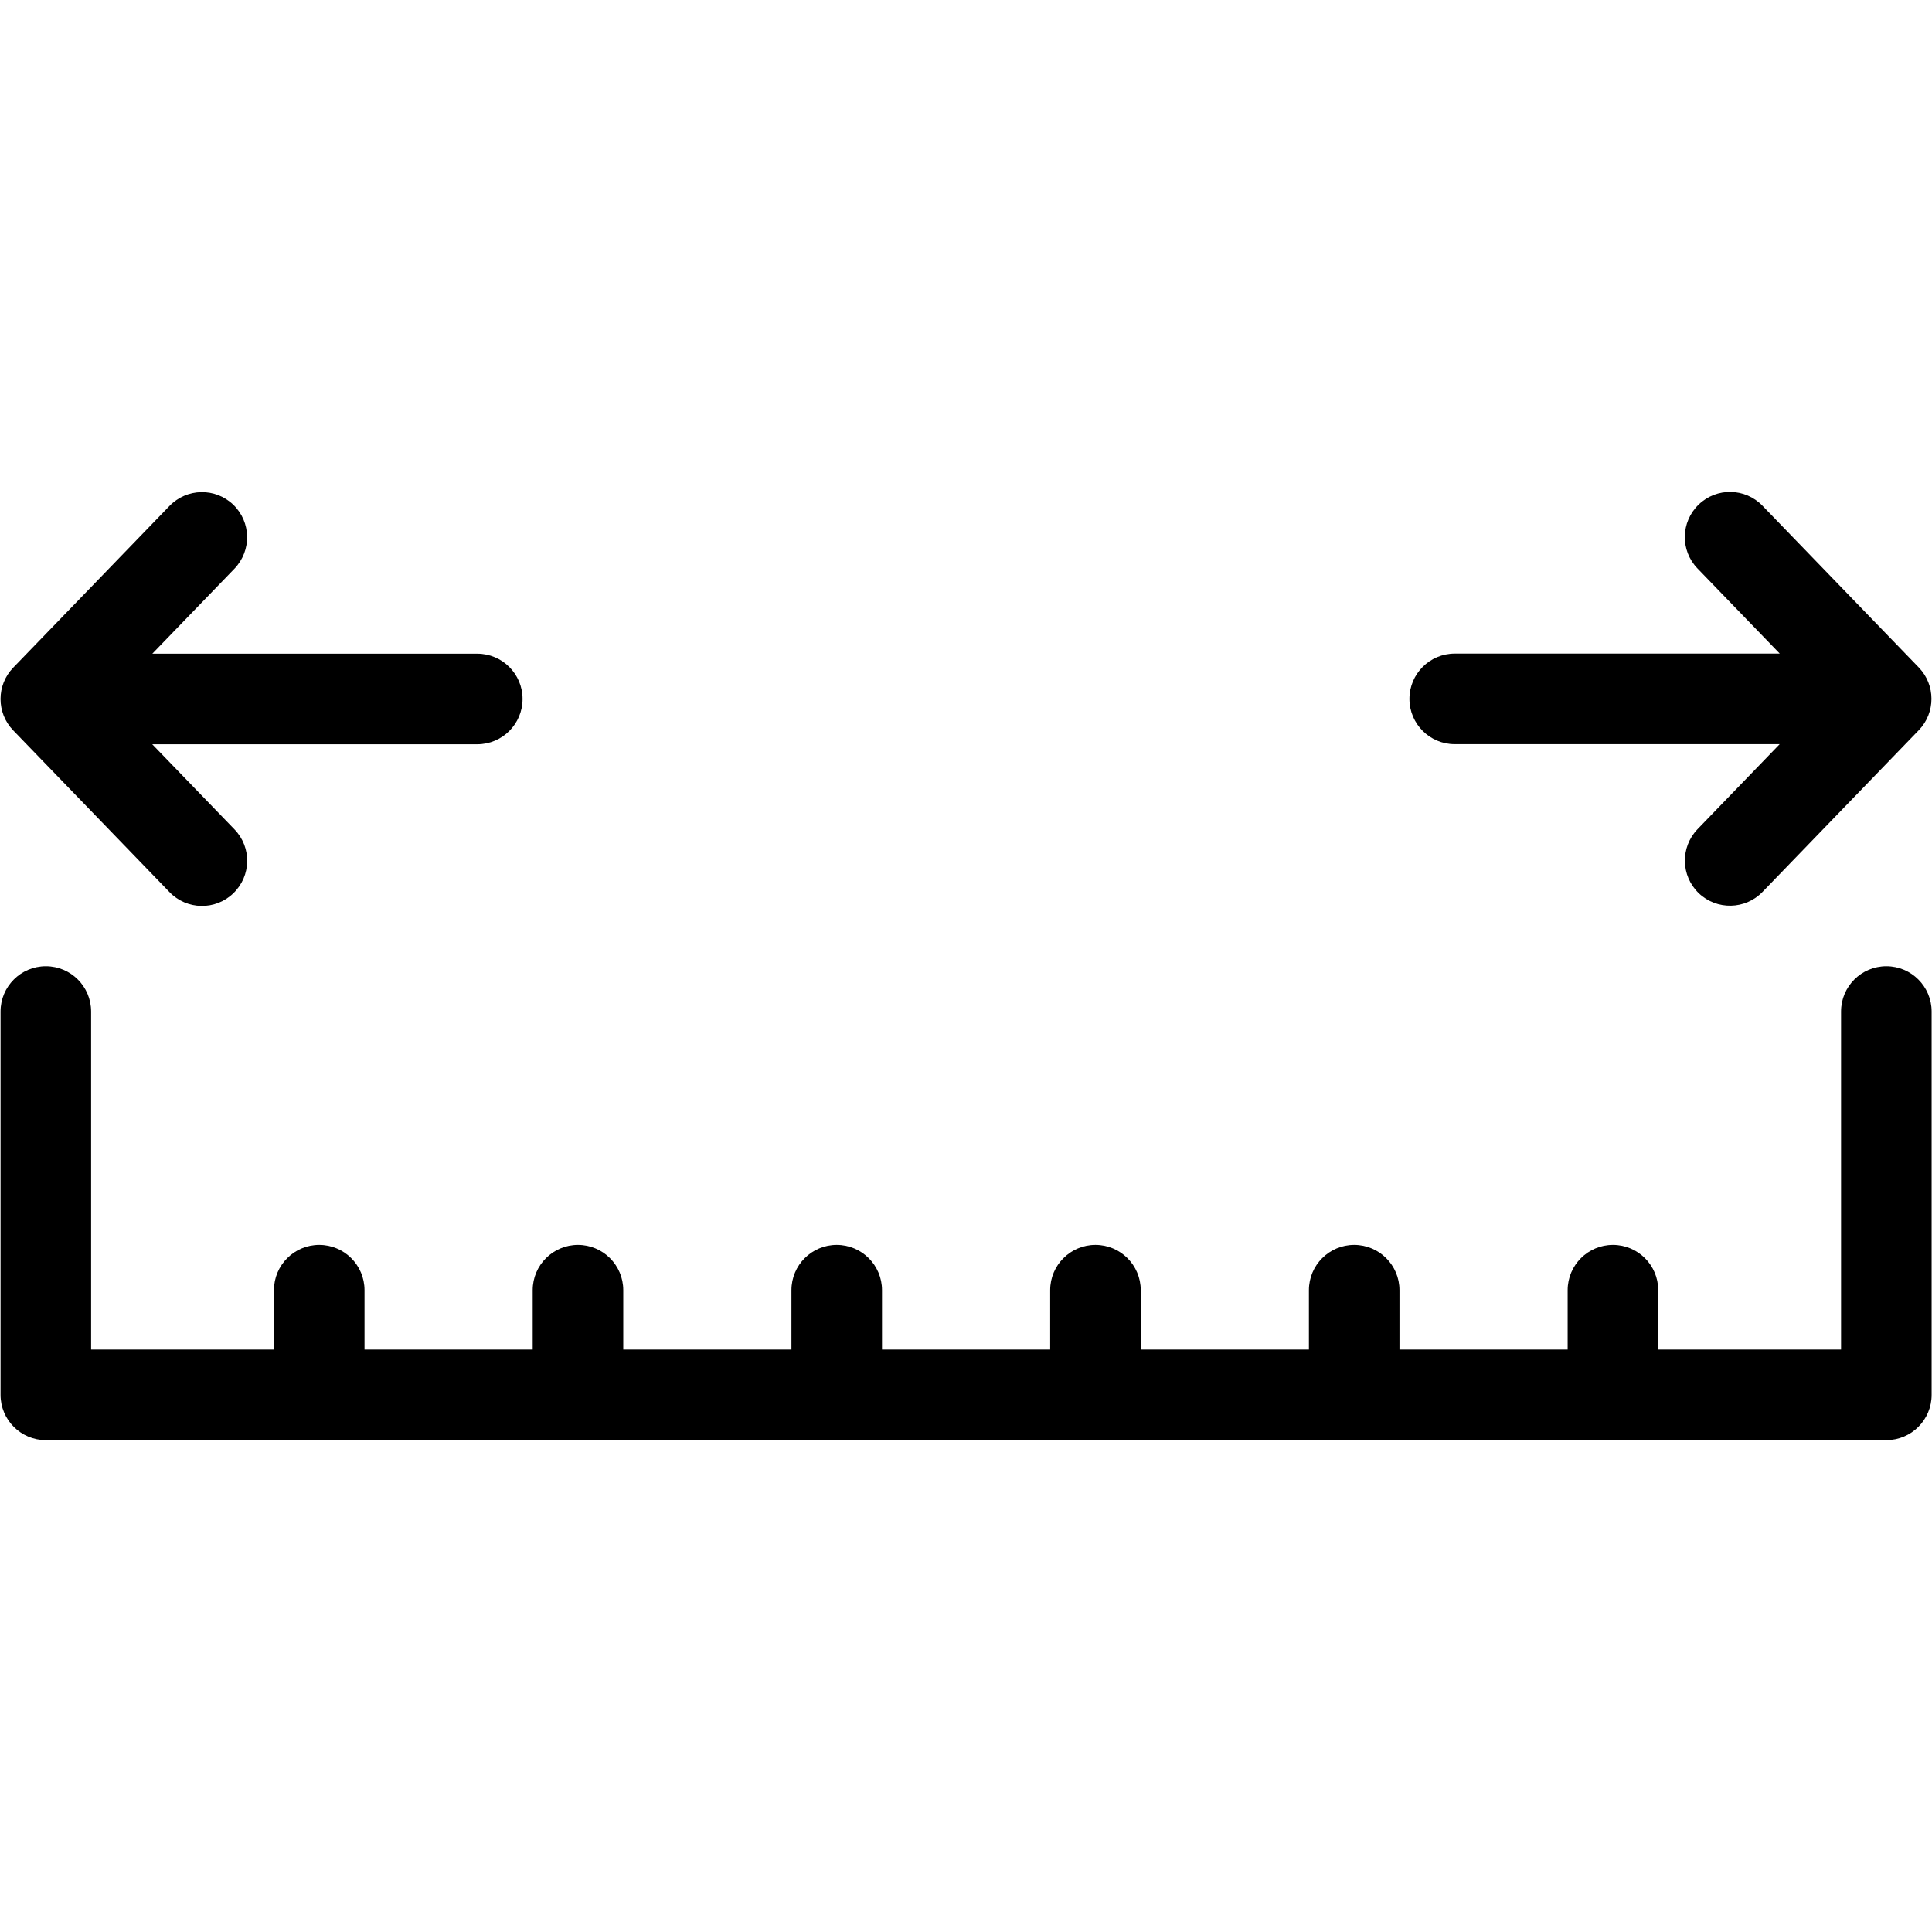 <svg xmlns="http://www.w3.org/2000/svg" fill-rule="evenodd" clip-rule="evenodd" image-rendering="optimizeQuality" shape-rendering="geometricPrecision" text-rendering="geometricPrecision" viewBox="0 0 213.33 213.33"><path fill-rule="nonzero" d="M0.06 111.69c0,-2.76 2.24,-5 5,-5 2.76,0 5,2.24 5,5l0 37.33 20.19 0 0 -6.56c0,-2.76 2.24,-5 5,-5 2.76,0 5,2.24 5,5l0 6.56 18.57 0 0 -6.56c0,-2.76 2.24,-5 5,-5 2.76,0 5,2.24 5,5l0 6.56 18.57 0 0 -6.56c0,-2.76 2.24,-5 5,-5 2.76,0 5,2.24 5,5l0 6.56 18.57 0 0 -6.56c0,-2.76 2.24,-5 5,-5 2.76,0 5,2.24 5,5l0 6.56 18.57 0 0 -6.56c0,-2.76 2.24,-5 5,-5 2.76,0 5,2.24 5,5l0 6.56 18.57 0 0 -6.56c0,-2.76 2.24,-5 5,-5 2.76,0 5,2.24 5,5l0 6.56 20.19 0 0 -37.33c0,-2.76 2.24,-5 5,-5 2.76,0 5,2.24 5,5l0 42.33c0,2.76 -2.24,5 -5,5l-30.19 0 -28.57 0 -28.57 0 -28.57 0 -28.57 0 -28.57 0 -30.19 0c-2.76,0 -5,-2.24 -5,-5l0 -42.33zm196.46 -29.52l-35.89 0c-2.76,0 -5,-2.24 -5,-5 0,-2.76 2.24,-5 5,-5l35.89 0 -9.09 -9.41c-1.91,-1.98 -1.85,-5.14 0.14,-7.05 1.98,-1.91 5.14,-1.85 7.05,0.14l17.26 17.86c1.85,1.92 1.86,4.98 0,6.91l-17.26 17.86c-1.91,1.98 -5.06,2.04 -7.05,0.14 -1.98,-1.91 -2.04,-5.06 -0.14,-7.05l9.09 -9.41zm-179.71 -9.99l35.89 0c2.76,0 5,2.24 5,5 0,2.76 -2.24,5 -5,5l-35.89 0 9.09 9.41c1.91,1.98 1.85,5.14 -0.14,7.05 -1.98,1.91 -5.14,1.85 -7.05,-0.14l-17.26 -17.86c-1.86,-1.93 -1.85,-4.99 0,-6.91l17.26 -17.86c1.91,-1.98 5.06,-2.05 7.05,-0.14 1.98,1.91 2.04,5.06 0.14,7.05l-9.09 9.41z"/></svg>